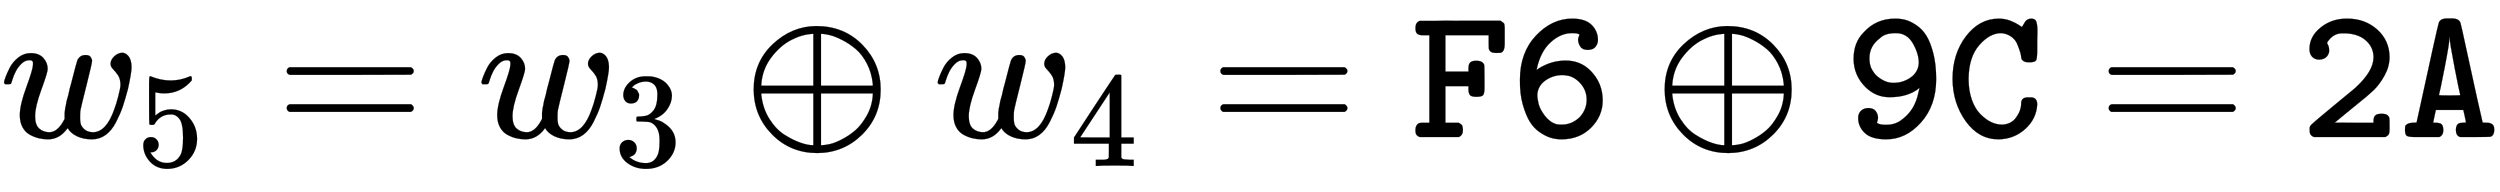 <svg xmlns:xlink="http://www.w3.org/1999/xlink" width="30.454ex" height="2.343ex" style="vertical-align: -0.671ex;" viewBox="0 -719.6 13112.3 1008.6" role="img" focusable="false" xmlns="http://www.w3.org/2000/svg" aria-labelledby="MathJax-SVG-1-Title">
<title id="MathJax-SVG-1-Title">{\displaystyle w_5 = w_3 \oplus w_4 = \mathtt{F6} \oplus \mathtt{9C} = \mathtt{2A}}</title>
<defs aria-hidden="true">
<path stroke-width="1" id="E1-MJMATHI-77" d="M580 385Q580 406 599 424T641 443Q659 443 674 425T690 368Q690 339 671 253Q656 197 644 161T609 80T554 12T482 -11Q438 -11 404 5T355 48Q354 47 352 44Q311 -11 252 -11Q226 -11 202 -5T155 14T118 53T104 116Q104 170 138 262T173 379Q173 380 173 381Q173 390 173 393T169 400T158 404H154Q131 404 112 385T82 344T65 302T57 280Q55 278 41 278H27Q21 284 21 287Q21 293 29 315T52 366T96 418T161 441Q204 441 227 416T250 358Q250 340 217 250T184 111Q184 65 205 46T258 26Q301 26 334 87L339 96V119Q339 122 339 128T340 136T341 143T342 152T345 165T348 182T354 206T362 238T373 281Q402 395 406 404Q419 431 449 431Q468 431 475 421T483 402Q483 389 454 274T422 142Q420 131 420 107V100Q420 85 423 71T442 42T487 26Q558 26 600 148Q609 171 620 213T632 273Q632 306 619 325T593 357T580 385Z"></path>
<path stroke-width="1" id="E1-MJMAIN-35" d="M164 157Q164 133 148 117T109 101H102Q148 22 224 22Q294 22 326 82Q345 115 345 210Q345 313 318 349Q292 382 260 382H254Q176 382 136 314Q132 307 129 306T114 304Q97 304 95 310Q93 314 93 485V614Q93 664 98 664Q100 666 102 666Q103 666 123 658T178 642T253 634Q324 634 389 662Q397 666 402 666Q410 666 410 648V635Q328 538 205 538Q174 538 149 544L139 546V374Q158 388 169 396T205 412T256 420Q337 420 393 355T449 201Q449 109 385 44T229 -22Q148 -22 99 32T50 154Q50 178 61 192T84 210T107 214Q132 214 148 197T164 157Z"></path>
<path stroke-width="1" id="E1-MJMAIN-3D" d="M56 347Q56 360 70 367H707Q722 359 722 347Q722 336 708 328L390 327H72Q56 332 56 347ZM56 153Q56 168 72 173H708Q722 163 722 153Q722 140 707 133H70Q56 140 56 153Z"></path>
<path stroke-width="1" id="E1-MJMAIN-33" d="M127 463Q100 463 85 480T69 524Q69 579 117 622T233 665Q268 665 277 664Q351 652 390 611T430 522Q430 470 396 421T302 350L299 348Q299 347 308 345T337 336T375 315Q457 262 457 175Q457 96 395 37T238 -22Q158 -22 100 21T42 130Q42 158 60 175T105 193Q133 193 151 175T169 130Q169 119 166 110T159 94T148 82T136 74T126 70T118 67L114 66Q165 21 238 21Q293 21 321 74Q338 107 338 175V195Q338 290 274 322Q259 328 213 329L171 330L168 332Q166 335 166 348Q166 366 174 366Q202 366 232 371Q266 376 294 413T322 525V533Q322 590 287 612Q265 626 240 626Q208 626 181 615T143 592T132 580H135Q138 579 143 578T153 573T165 566T175 555T183 540T186 520Q186 498 172 481T127 463Z"></path>
<path stroke-width="1" id="E1-MJMAIN-2295" d="M56 250Q56 394 156 488T384 583Q530 583 626 485T722 250Q722 110 625 14T390 -83Q249 -83 153 14T56 250ZM364 542Q308 539 251 509T148 418T96 278V270H369V542H364ZM681 278Q675 338 650 386T592 462T522 509T458 535T412 542H409V270H681V278ZM96 222Q104 150 139 95T219 12T302 -29T366 -42H369V230H96V222ZM681 222V230H409V-42H412Q429 -42 456 -36T521 -10T590 37T649 113T681 222Z"></path>
<path stroke-width="1" id="E1-MJMAIN-34" d="M462 0Q444 3 333 3Q217 3 199 0H190V46H221Q241 46 248 46T265 48T279 53T286 61Q287 63 287 115V165H28V211L179 442Q332 674 334 675Q336 677 355 677H373L379 671V211H471V165H379V114Q379 73 379 66T385 54Q393 47 442 46H471V0H462ZM293 211V545L74 212L183 211H293Z"></path>
<path stroke-width="1" id="E1-MJTT-46" d="M384 260Q384 230 377 221T342 212Q317 212 309 220Q300 229 300 252V268H179V76H249Q264 67 267 61T271 38Q271 10 249 1H44Q22 9 22 32V38Q22 63 39 73Q45 76 69 76H95V535H69H59Q42 535 32 542T22 573Q22 602 44 610H50Q56 610 66 610T91 610T125 610T164 611T208 611T257 611H468Q470 609 475 606T481 602T485 598T488 593T489 586T490 576T490 562V526V488Q490 452 472 444Q468 442 448 442Q423 442 415 450Q408 457 407 463T406 501V535H179V344H300V360Q300 383 309 392T342 401Q373 401 382 381Q384 376 384 306V260Z"></path>
<path stroke-width="1" id="E1-MJTT-36" d="M357 536Q357 546 318 546Q258 546 205 497T133 357V353L144 361Q210 402 285 402Q362 402 414 350Q479 285 479 193Q479 111 418 50T263 -11Q234 -11 207 -3T149 26T97 81T60 171T45 301Q45 444 129 533T319 622Q388 622 421 589T454 510Q454 491 442 475T402 458Q373 458 362 475T350 510Q350 520 354 528L357 536ZM319 326T269 326T179 298T136 223Q136 202 143 174T176 112T237 68Q246 66 265 66Q319 66 360 107Q395 146 395 197Q395 250 356 289Q319 326 269 326Z"></path>
<path stroke-width="1" id="E1-MJTT-39" d="M392 259Q333 210 236 210H233Q163 210 109 262Q46 325 46 411T99 550Q164 622 264 622Q293 622 319 615T376 587T428 532T464 440T479 304Q479 167 400 78T217 -11Q140 -11 105 22T70 101Q70 124 84 138T122 153Q150 153 162 137T174 101Q174 91 168 76Q179 65 216 65Q267 65 300 93Q322 109 339 130T366 173T380 210T388 242T392 259ZM388 389Q388 438 357 492T268 546T185 520Q129 479 129 415Q129 384 138 363Q145 349 156 334T195 302T255 285Q305 285 345 313T388 389Z"></path>
<path stroke-width="1" id="E1-MJTT-43" d="M40 305Q40 437 110 529T281 622Q315 622 343 611T387 589T404 578Q409 585 415 596T425 611T435 618T452 622Q472 622 478 609T485 566Q485 559 485 540T484 508V460Q484 413 478 403T442 393Q417 393 409 402Q400 409 400 420Q400 428 395 445T380 487T347 528T295 546Q235 546 180 483T124 306Q124 245 141 197T186 121T241 80T296 66Q346 66 373 103T400 178Q400 209 435 209H442H450Q484 209 484 172Q480 96 421 43T281 -11Q177 -11 109 84T40 305Z"></path>
<path stroke-width="1" id="E1-MJTT-32" d="M52 462Q52 528 110 575T247 622H250Q343 622 407 565T472 421Q472 371 446 324T390 248T308 178Q307 177 275 151T214 101L185 77Q185 76 286 76H388V87Q388 105 397 114T430 123T463 114Q470 107 471 100T472 61V42Q472 24 468 16T450 1H75Q53 10 53 32V38V48Q53 57 63 67T127 122Q153 144 169 157L289 256Q388 345 388 419Q388 473 346 509T231 545H224Q176 545 146 499L144 494Q155 476 155 459Q154 459 155 455T154 444T148 430T136 417T114 408Q113 408 110 408T104 407Q80 407 66 422T52 462Z"></path>
<path stroke-width="1" id="E1-MJTT-41" d="M191 76Q212 75 220 68T229 38Q229 10 208 1H129H80Q48 1 38 7T28 38Q28 51 29 57T40 69T70 76Q89 76 89 78Q90 79 117 205T173 461T205 599Q212 623 250 623H262H273Q312 623 319 599Q322 591 350 461T406 205T435 78Q435 76 454 76H458Q484 76 493 59Q496 53 496 38Q496 11 478 3Q474 1 395 1H317Q295 8 295 38Q295 65 311 73Q316 75 333 76L348 77V78Q348 80 341 112L334 143H190L183 112Q176 80 176 78Q175 76 178 76Q180 76 191 76ZM318 221Q313 238 288 366T263 519Q263 526 262 527Q261 527 261 520Q261 493 236 365T206 221Q206 219 262 219T318 221Z"></path>
</defs>
<g stroke="currentColor" fill="currentColor" stroke-width="0" transform="matrix(1 0 0 -1 0 0)" aria-hidden="true">
 <use xlink:href="#E1-MJMATHI-77" x="0" y="0"></use>
 <use transform="scale(0.707)" xlink:href="#E1-MJMAIN-35" x="1013" y="-213"></use>
 <use xlink:href="#E1-MJMAIN-3D" x="1448" y="0"></use>
<g transform="translate(2504,0)">
 <use xlink:href="#E1-MJMATHI-77" x="0" y="0"></use>
 <use transform="scale(0.707)" xlink:href="#E1-MJMAIN-33" x="1013" y="-213"></use>
</g>
 <use xlink:href="#E1-MJMAIN-2295" x="3897" y="0"></use>
<g transform="translate(4897,0)">
 <use xlink:href="#E1-MJMATHI-77" x="0" y="0"></use>
 <use transform="scale(0.707)" xlink:href="#E1-MJMAIN-34" x="1013" y="-213"></use>
</g>
 <use xlink:href="#E1-MJMAIN-3D" x="6345" y="0"></use>
<g transform="translate(7402,0)">
 <use xlink:href="#E1-MJTT-46" x="0" y="0"></use>
 <use xlink:href="#E1-MJTT-36" x="525" y="0"></use>
</g>
 <use xlink:href="#E1-MJMAIN-2295" x="8675" y="0"></use>
<g transform="translate(9676,0)">
 <use xlink:href="#E1-MJTT-39" x="0" y="0"></use>
 <use xlink:href="#E1-MJTT-43" x="525" y="0"></use>
</g>
 <use xlink:href="#E1-MJMAIN-3D" x="11004" y="0"></use>
<g transform="translate(12061,0)">
 <use xlink:href="#E1-MJTT-32" x="0" y="0"></use>
 <use xlink:href="#E1-MJTT-41" x="525" y="0"></use>
</g>
</g>
</svg>